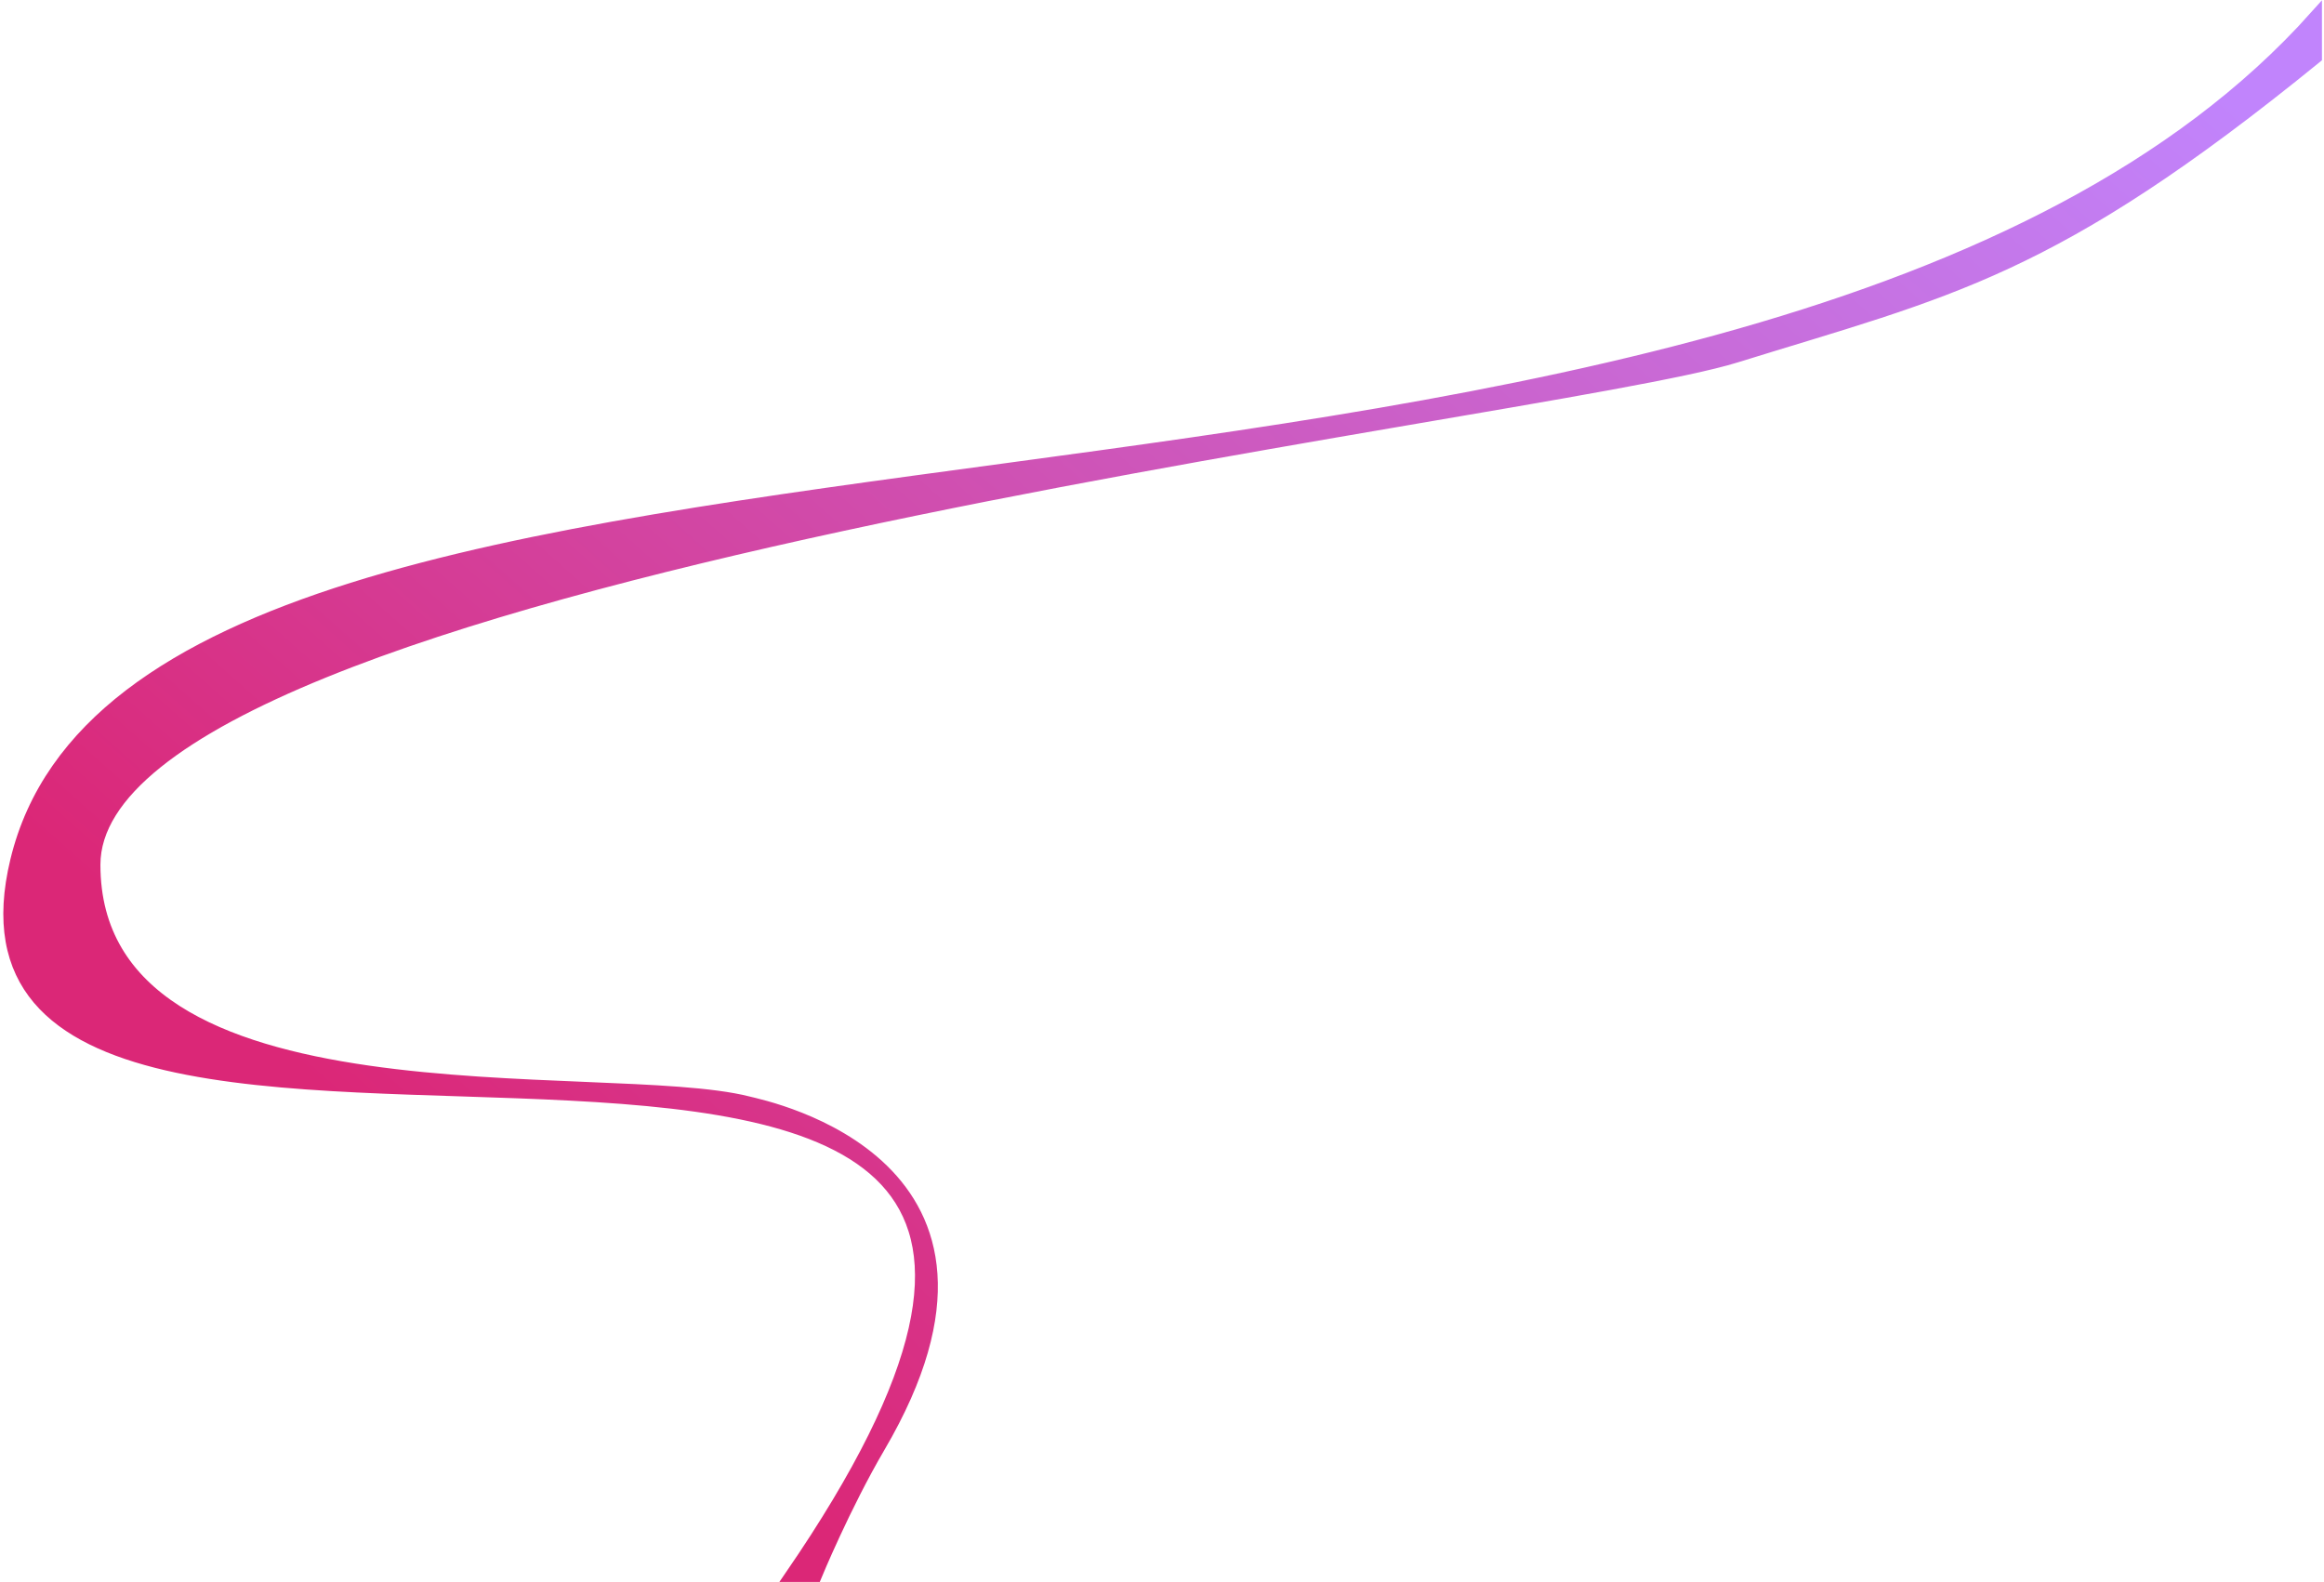 <svg width="567" height="386" viewBox="0 0 567 386" fill="none" xmlns="http://www.w3.org/2000/svg">
<path d="M565 4C429.5 155.5 35.783 78.486 4 210C-25 330 330.5 184 193 384.5H199C199 384.5 206 367.5 214.5 353C254.99 283.929 187 270.141 182.5 269C147.5 260.127 23 277.121 23 211C23 140.5 376 101.754 423.5 87C475.5 70.849 500.5 66.5 565 14V4Z" fill="url(#paint0_linear_23_16)" stroke="url(#paint1_linear_23_16)" stroke-width="3" stroke-linecap="round"/>
<defs>
<linearGradient id="paint0_linear_23_16" x1="519.001" y1="2" x2="193.501" y2="368.001" gradientUnits="userSpaceOnUse">
<stop stop-color="#C184FC"/>
<stop offset="1" stop-color="#DB2777"/>
</linearGradient>
<linearGradient id="paint1_linear_23_16" x1="519" y1="1.999" x2="193.501" y2="368" gradientUnits="userSpaceOnUse">
<stop stop-color="#C184FC"/>
<stop offset="1" stop-color="#DB2777"/>
</linearGradient>
</defs>
</svg>
